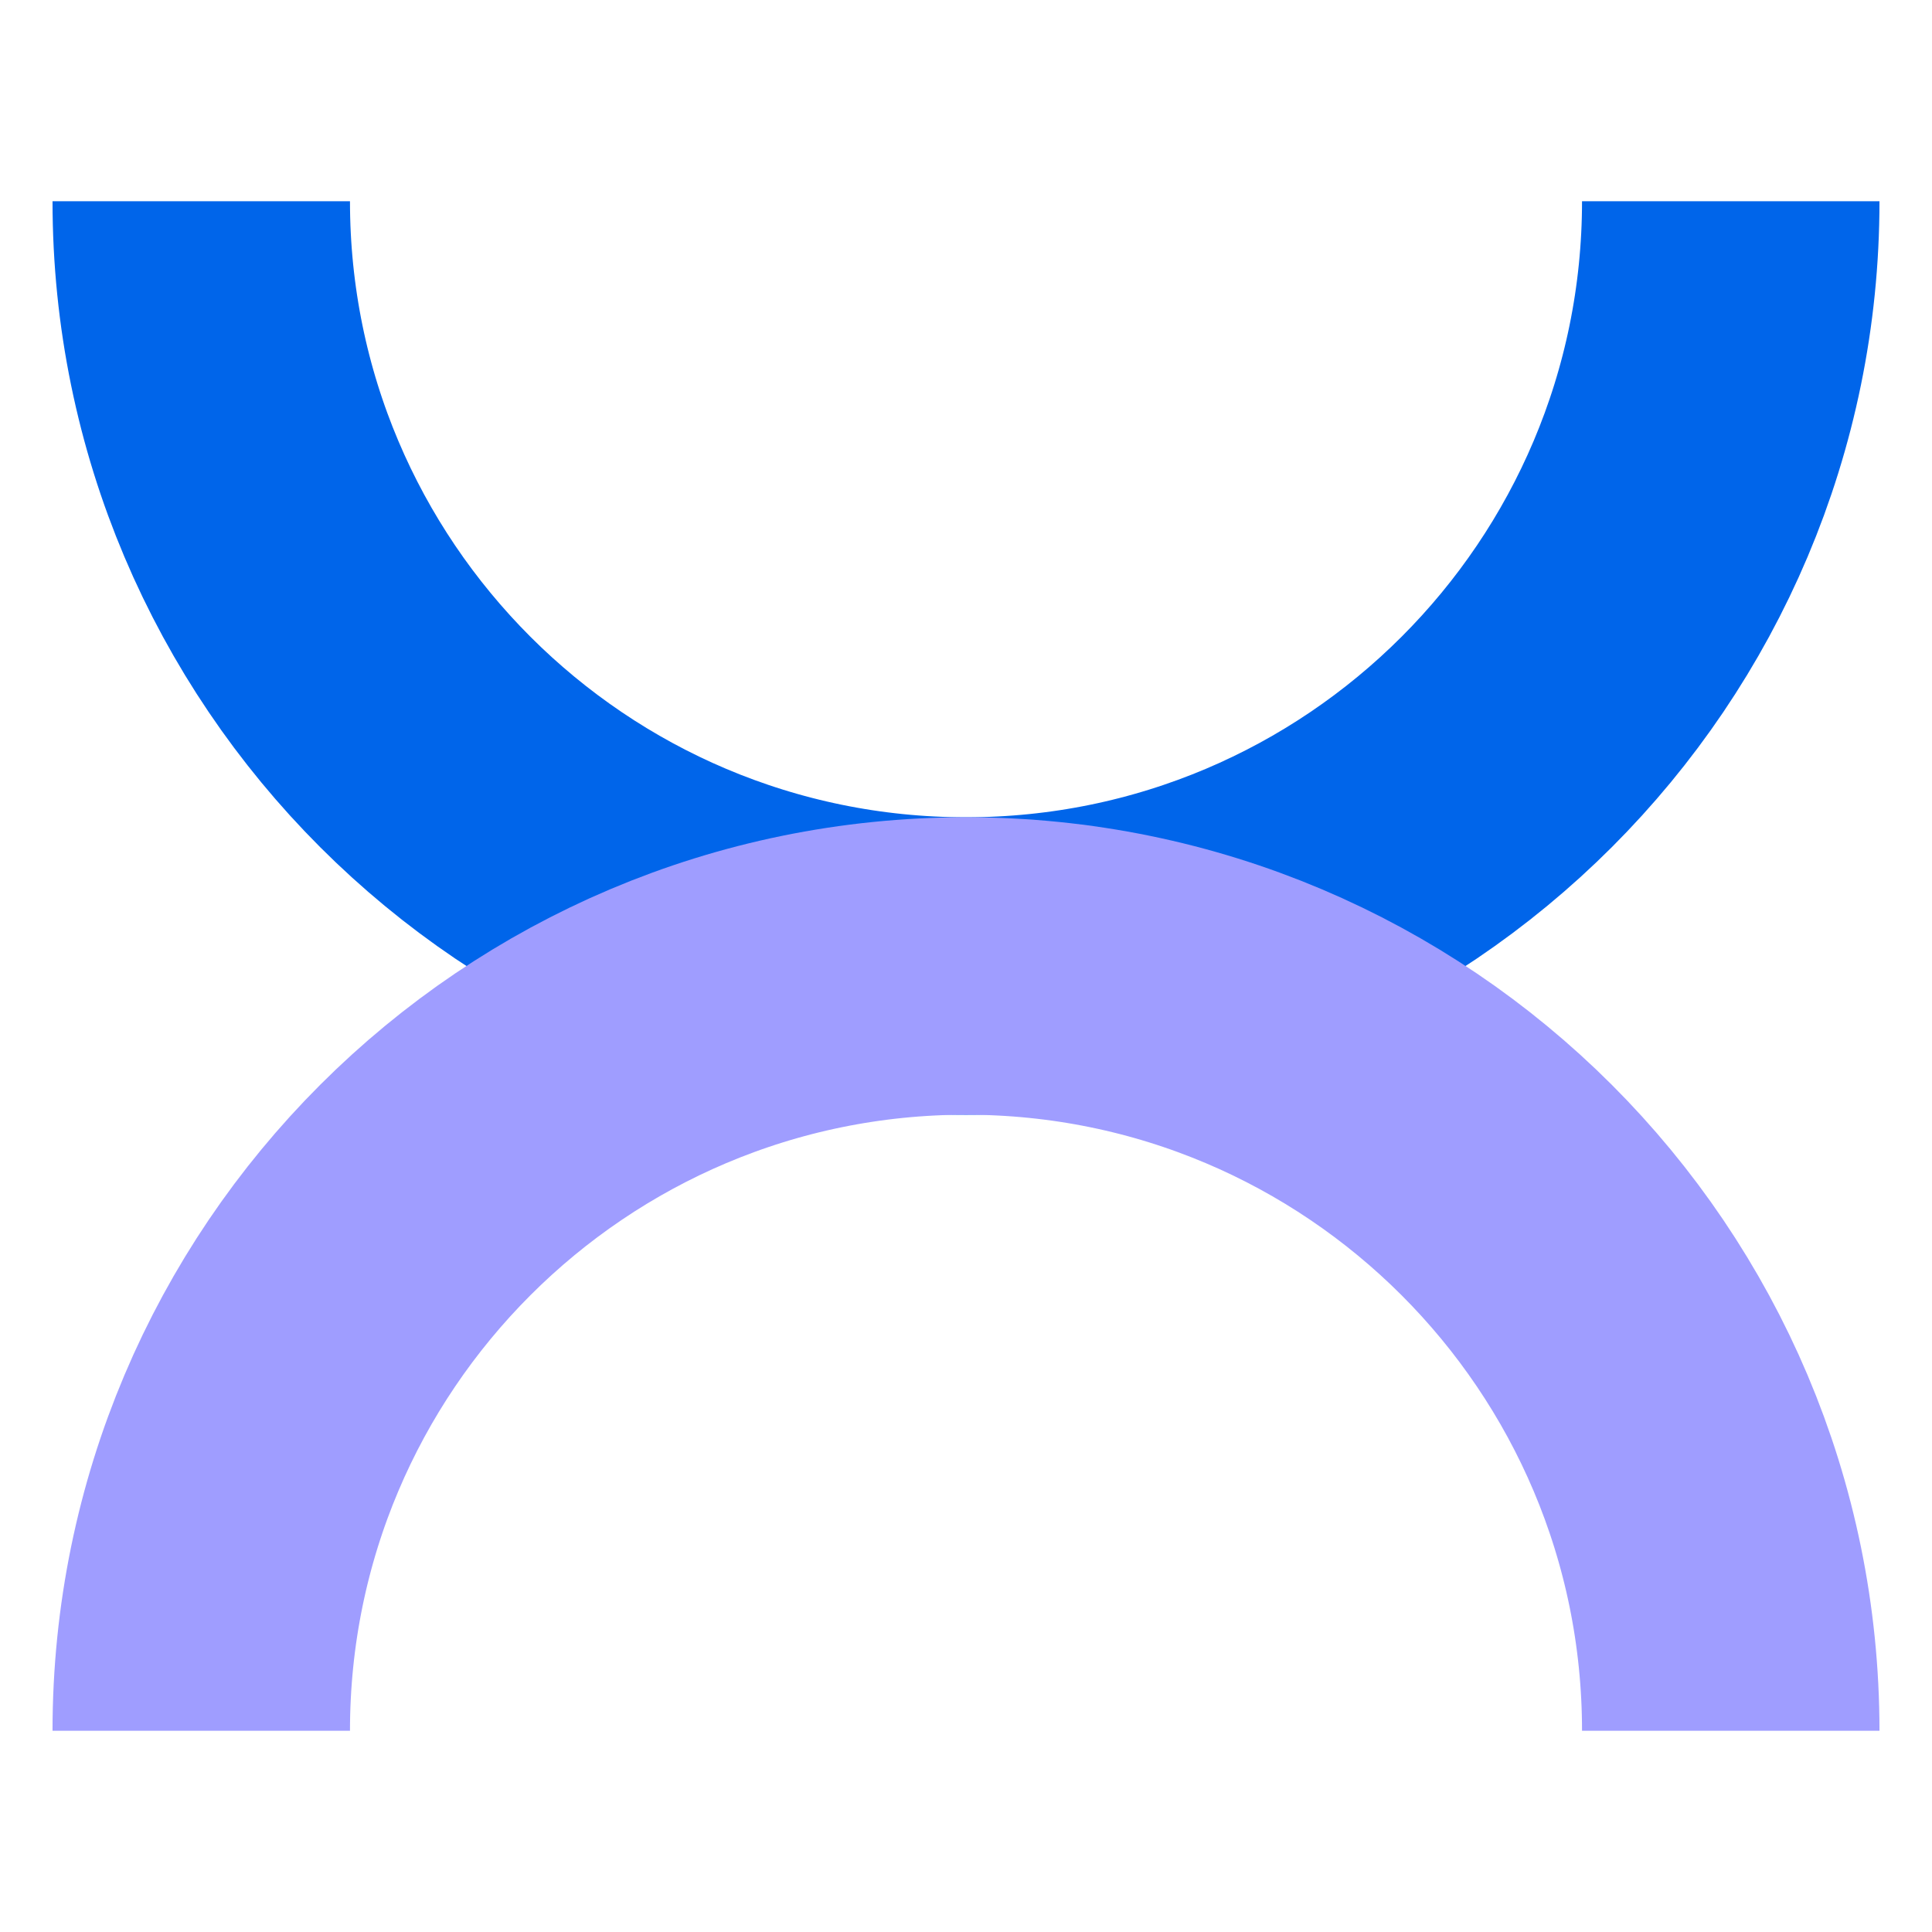 <?xml version="1.0" encoding="UTF-8"?>
<svg id="Layer_1" data-name="Layer 1" xmlns="http://www.w3.org/2000/svg" viewBox="0 0 48 48">
  <defs>
    <style>
      .cls-1 {
        stroke: #9f9dff;
      }

      .cls-1, .cls-2 {
        fill: none;
        stroke-miterlimit: 10;
        stroke-width: 7.39px;
      }

      .cls-2 {
        stroke: #0065ea;
      }
    </style>
  </defs>
  <path class="cls-2" d="m43,5c0,10.49-8.51,19-19,19S5,15.49,5,5"/>
  <path class="cls-1" d="m5,43c0-10.49,8.51-19,19-19s19,8.51,19,19"/>
</svg>